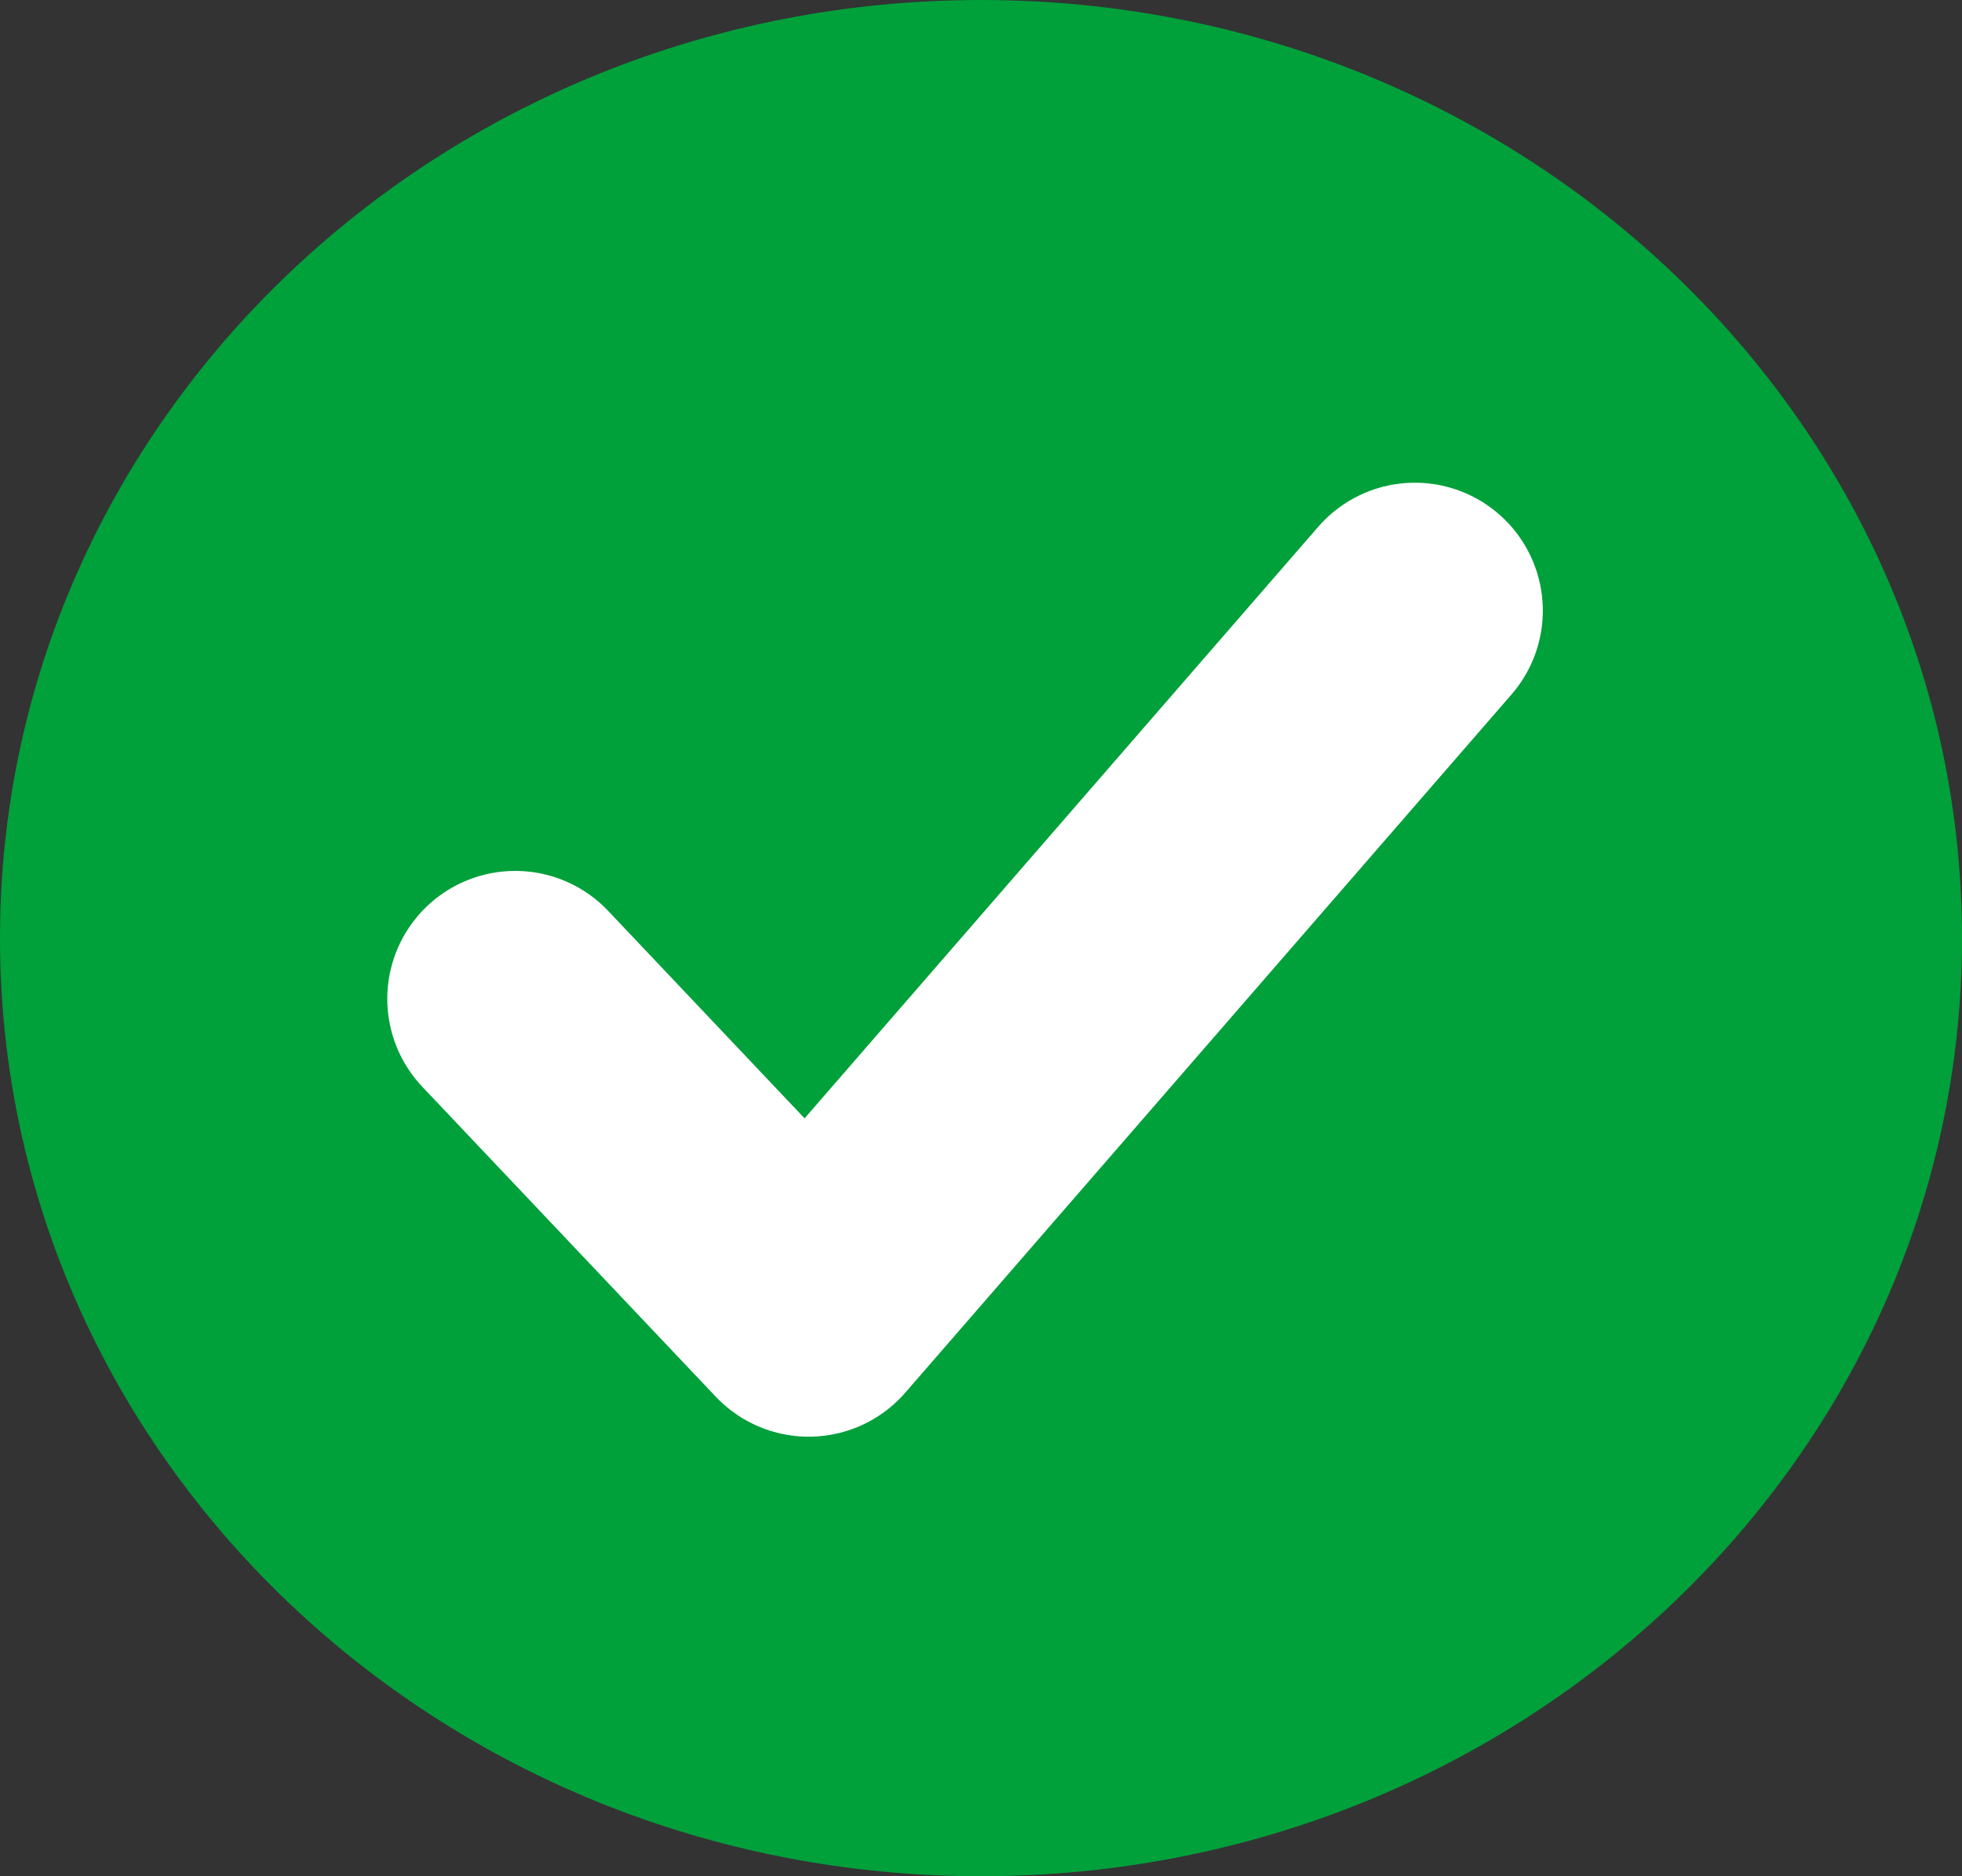 <svg xmlns="http://www.w3.org/2000/svg" width="23" height="22" viewBox="0 0 23 22"><rect x="0" y="0" width="23" height="22" fill="#333333" stroke="none"/><g><g><g><path fill="#00a03b" d="M11.5 22C17.851 22 23 17.075 23 11S17.851 0 11.5 0 0 4.925 0 11s5.149 11 11.5 11z"/></g><g><path fill="none" stroke="#fff" stroke-linecap="round" stroke-linejoin="round" stroke-miterlimit="20" stroke-width="3" d="M6.04 11.712v0l3.44 3.634v0l7.106-8.186v0"/></g></g></g></svg>